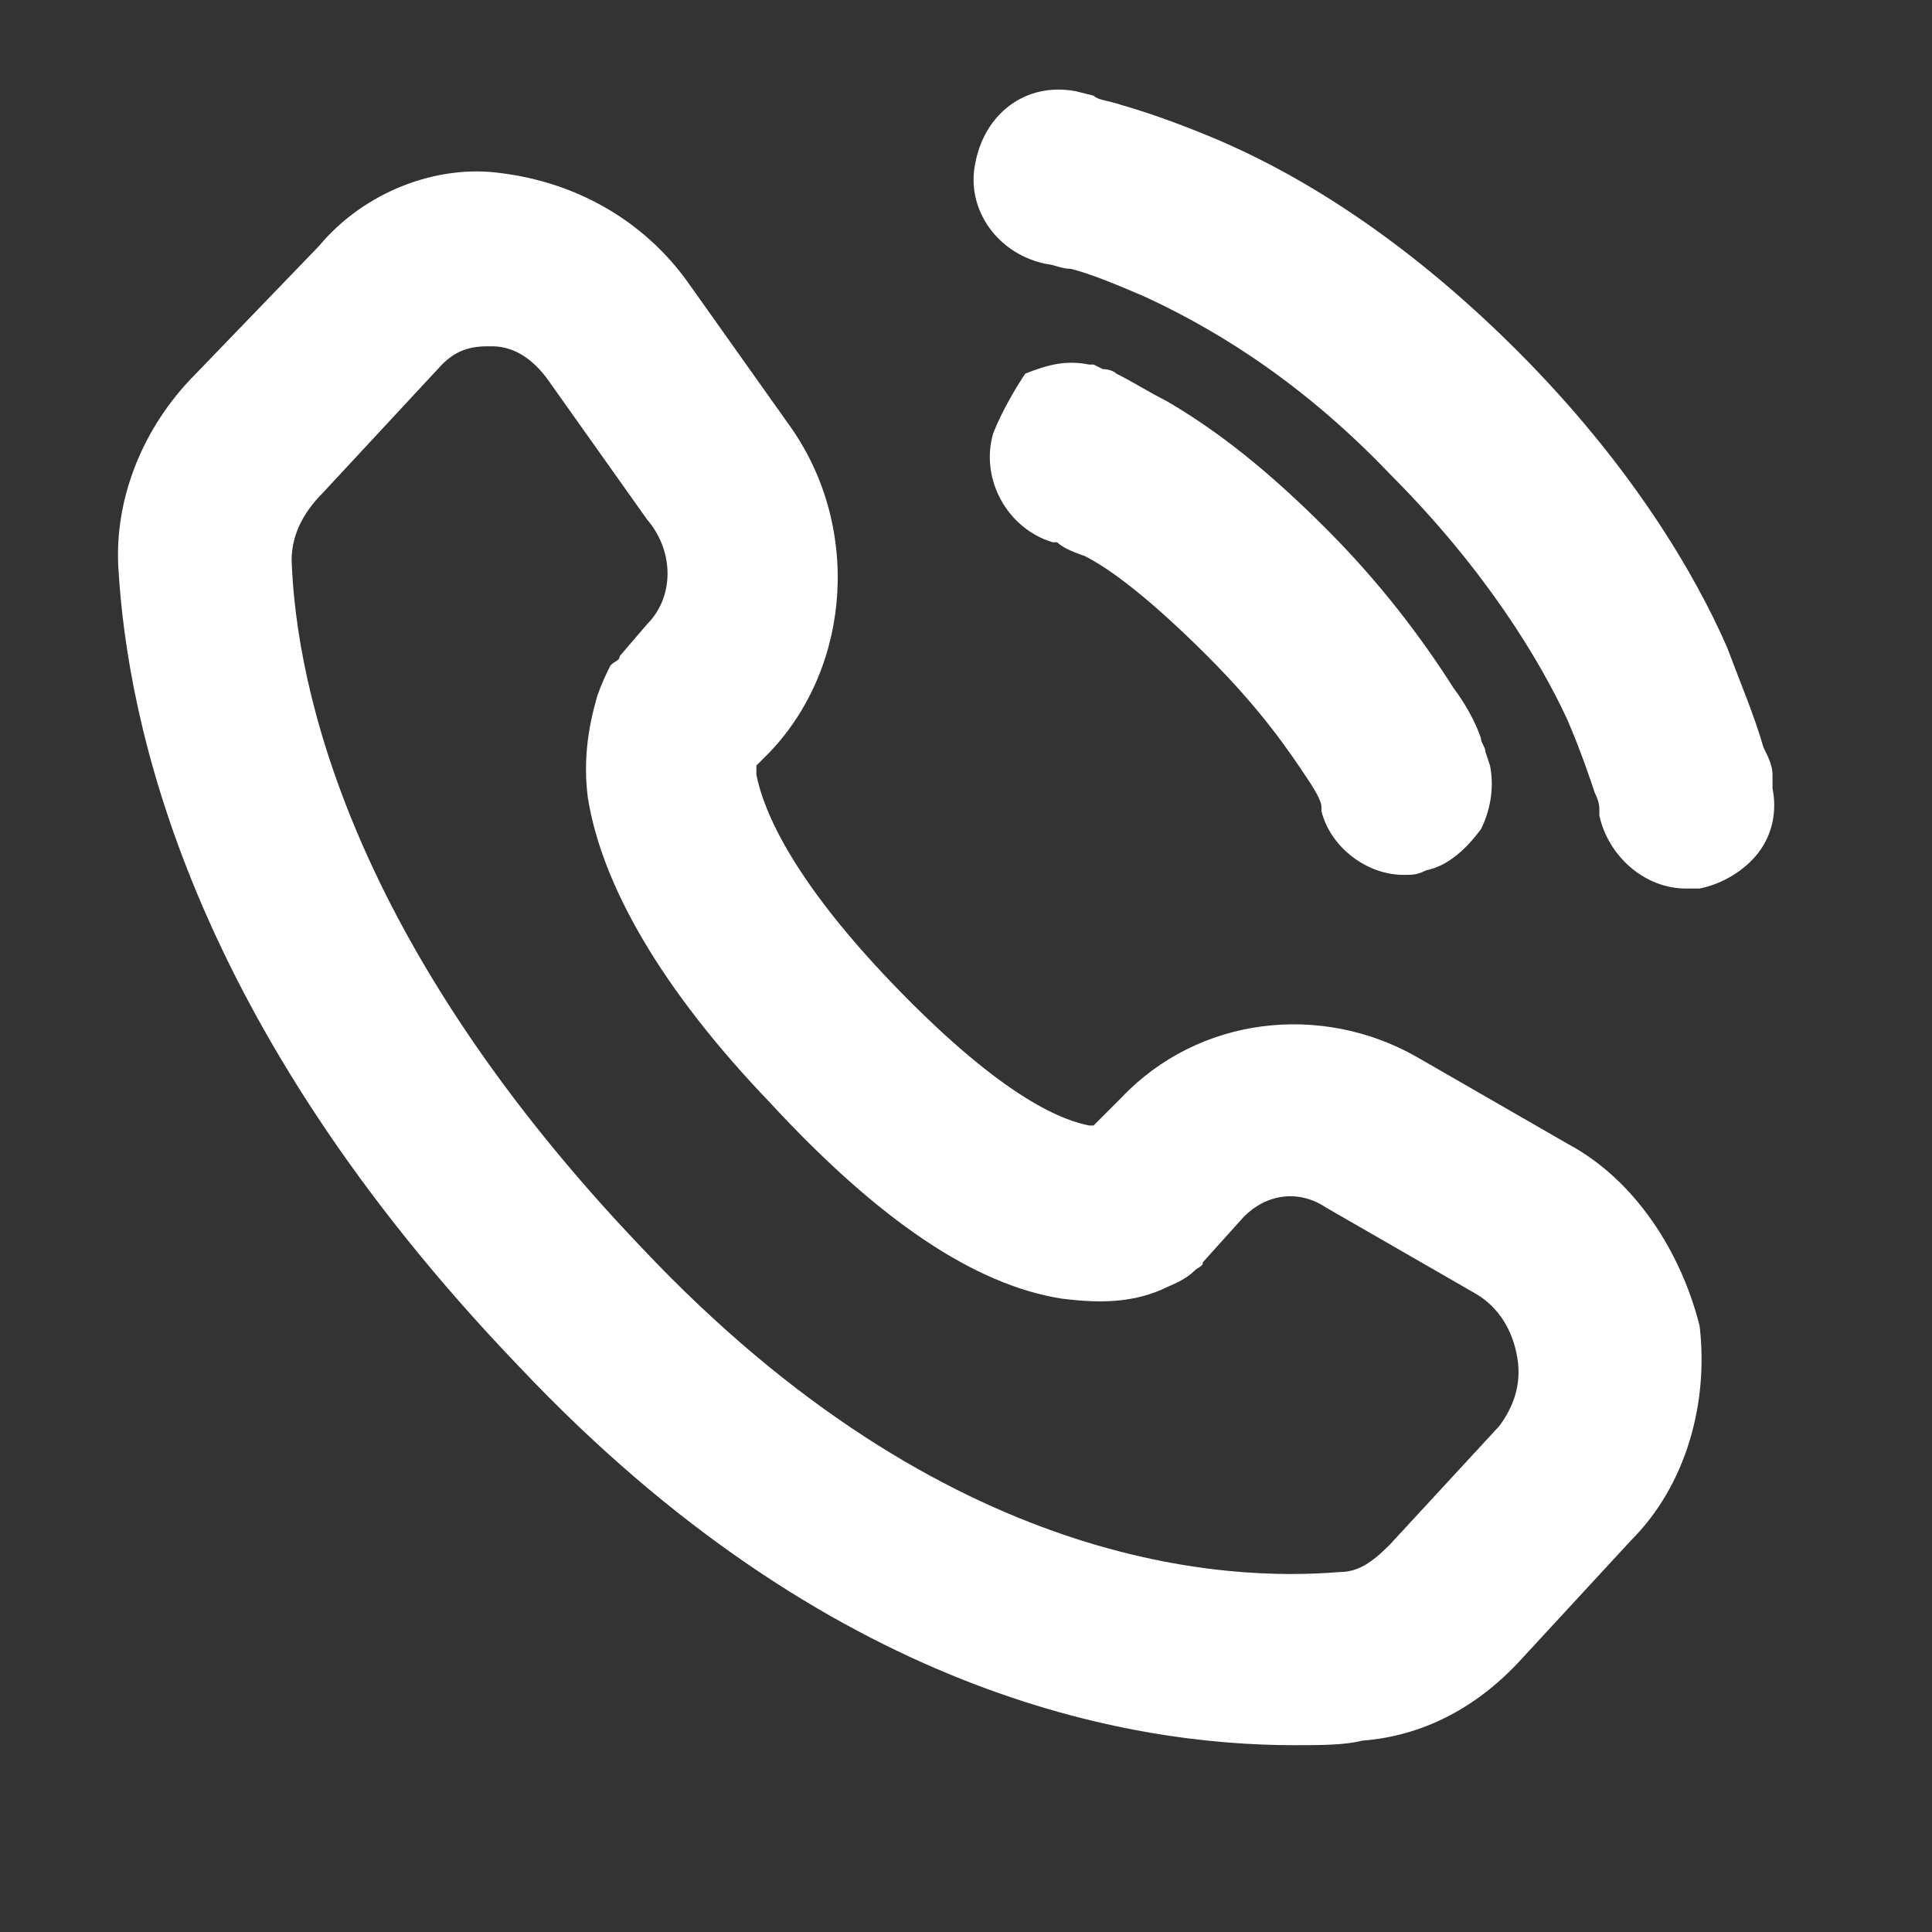 <?xml version="1.0" encoding="utf-8"?>
<!-- Generator: Adobe Illustrator 24.2.1, SVG Export Plug-In . SVG Version: 6.00 Build 0)  -->
<svg version="1.0" id="Capa_1" xmlns="http://www.w3.org/2000/svg" xmlns:xlink="http://www.w3.org/1999/xlink" x="0px" y="0px"
	 viewBox="0 0 42.4 42.4" style="enable-background:new 0 0 42.4 42.4;" xml:space="preserve">
<rect x="0" y="0" width="42.4" height="42.4" fill="#333333" stroke="none"/>
<style type="text/css">
	.st0{fill:#FFFFFF;}
</style>
<g>
	<path class="st0" d="M34.4,25.1l-3.3-1.9c-2.1-1.2-4.8-0.9-6.5,0.9L24,24.7c0,0-0.1,0-0.1,0c-0.5-0.1-1.8-0.5-4.3-3.1
		c-2.5-2.6-2.9-4.1-3-4.6c0-0.1,0-0.2,0-0.2l0.3-0.3c1.8-1.9,2-5,0.4-7.2l-2.2-3.1c-1-1.4-2.5-2.2-4.1-2.4C9.6,3.6,8,4.2,7,5.4
		L4.3,8.2C3.1,9.4,2.5,11,2.6,12.5c0.2,3.3,1.5,9.9,8.8,17.5c6.8,7.2,13.4,8.3,17,8.3c0.6,0,1.1,0,1.5-0.1c1.3-0.1,2.5-0.7,3.5-1.8
		l2.4-2.6c1.2-1.2,1.7-3,1.5-4.7C36.9,27.5,35.9,25.9,34.4,25.1z M14.2,13.7l-0.6,0.7c0,0.1-0.1,0.1-0.2,0.2
		c-0.1,0.2-0.2,0.4-0.3,0.7c-0.2,0.7-0.3,1.4-0.2,2.2c0.3,1.9,1.6,4.2,4,6.7c2.4,2.6,4.5,4,6.4,4.3c0.8,0.1,1.5,0.1,2.2-0.2
		c0.2-0.1,0.5-0.2,0.7-0.4c0.1-0.1,0.2-0.1,0.2-0.2l0.9-1c0.5-0.5,1.2-0.6,1.8-0.2l3.3,1.9c0.5,0.3,0.8,0.8,0.9,1.4
		c0.1,0.6-0.1,1.1-0.4,1.5l-2.4,2.6c-0.4,0.4-0.7,0.6-1.1,0.6c-2.4,0.2-8.6,0-15.3-7.1c-6.4-6.7-7.6-12.3-7.7-15.1
		c0-0.5,0.2-1,0.7-1.5L9.7,8c0.3-0.3,0.6-0.4,1-0.4c0,0,0.1,0,0.1,0c0.5,0,0.9,0.3,1.2,0.7l2.2,3.1C14.8,12.1,14.8,13.1,14.2,13.7z"
		/>
	<path class="st0" d="M38.9,17.3L38.9,17c0-0.2-0.1-0.4-0.2-0.6c-0.2-0.7-0.5-1.4-0.8-2.2c-0.7-1.6-2.1-4-4.6-6.5
		c-2-2-4.2-3.6-6.5-4.6c-0.7-0.3-1.5-0.6-2.2-0.8c-0.3-0.1-0.5-0.1-0.6-0.2L23.6,2c-1.1-0.2-2,0.5-2.2,1.6c-0.2,1,0.5,2,1.6,2.2
		c0.1,0,0.3,0.1,0.5,0.1c0.4,0.1,0.9,0.3,1.6,0.6c1.3,0.6,3.3,1.7,5.4,3.9c2.1,2.1,3.3,4.1,3.9,5.4c0.3,0.7,0.5,1.3,0.6,1.6
		c0.1,0.2,0.1,0.3,0.1,0.4l0,0.1c0.2,0.9,1,1.6,1.9,1.6c0.1,0,0.2,0,0.3,0c0.5-0.1,1-0.4,1.3-0.8C38.9,18.3,39,17.8,38.9,17.3z"/>
	<path class="st0" d="M23.2,11.9c0.1,0.1,0.3,0.2,0.6,0.3c0.6,0.3,1.5,1,2.7,2.2c1.2,1.2,1.8,2.1,2.2,2.7c0.2,0.3,0.3,0.5,0.3,0.6
		l0,0.1c0.2,0.8,1,1.4,1.8,1.4c0.2,0,0.3,0,0.5-0.1c0.5-0.1,0.9-0.5,1.2-0.9c0.2-0.4,0.3-0.9,0.2-1.4l-0.1-0.3
		c0-0.1-0.1-0.2-0.1-0.3c-0.1-0.3-0.3-0.7-0.6-1.1c-0.7-1.1-1.6-2.3-2.8-3.5c-1.2-1.2-2.3-2.1-3.5-2.8c-0.4-0.2-0.7-0.4-1.1-0.6
		c-0.1-0.1-0.3-0.1-0.3-0.1l-0.2-0.1h-0.1c-0.5-0.1-0.9,0-1.4,0.2C22.3,8.5,22,9,21.8,9.5c-0.3,1,0.3,2.1,1.3,2.4L23.2,11.9z"/>
</g>
</svg>
